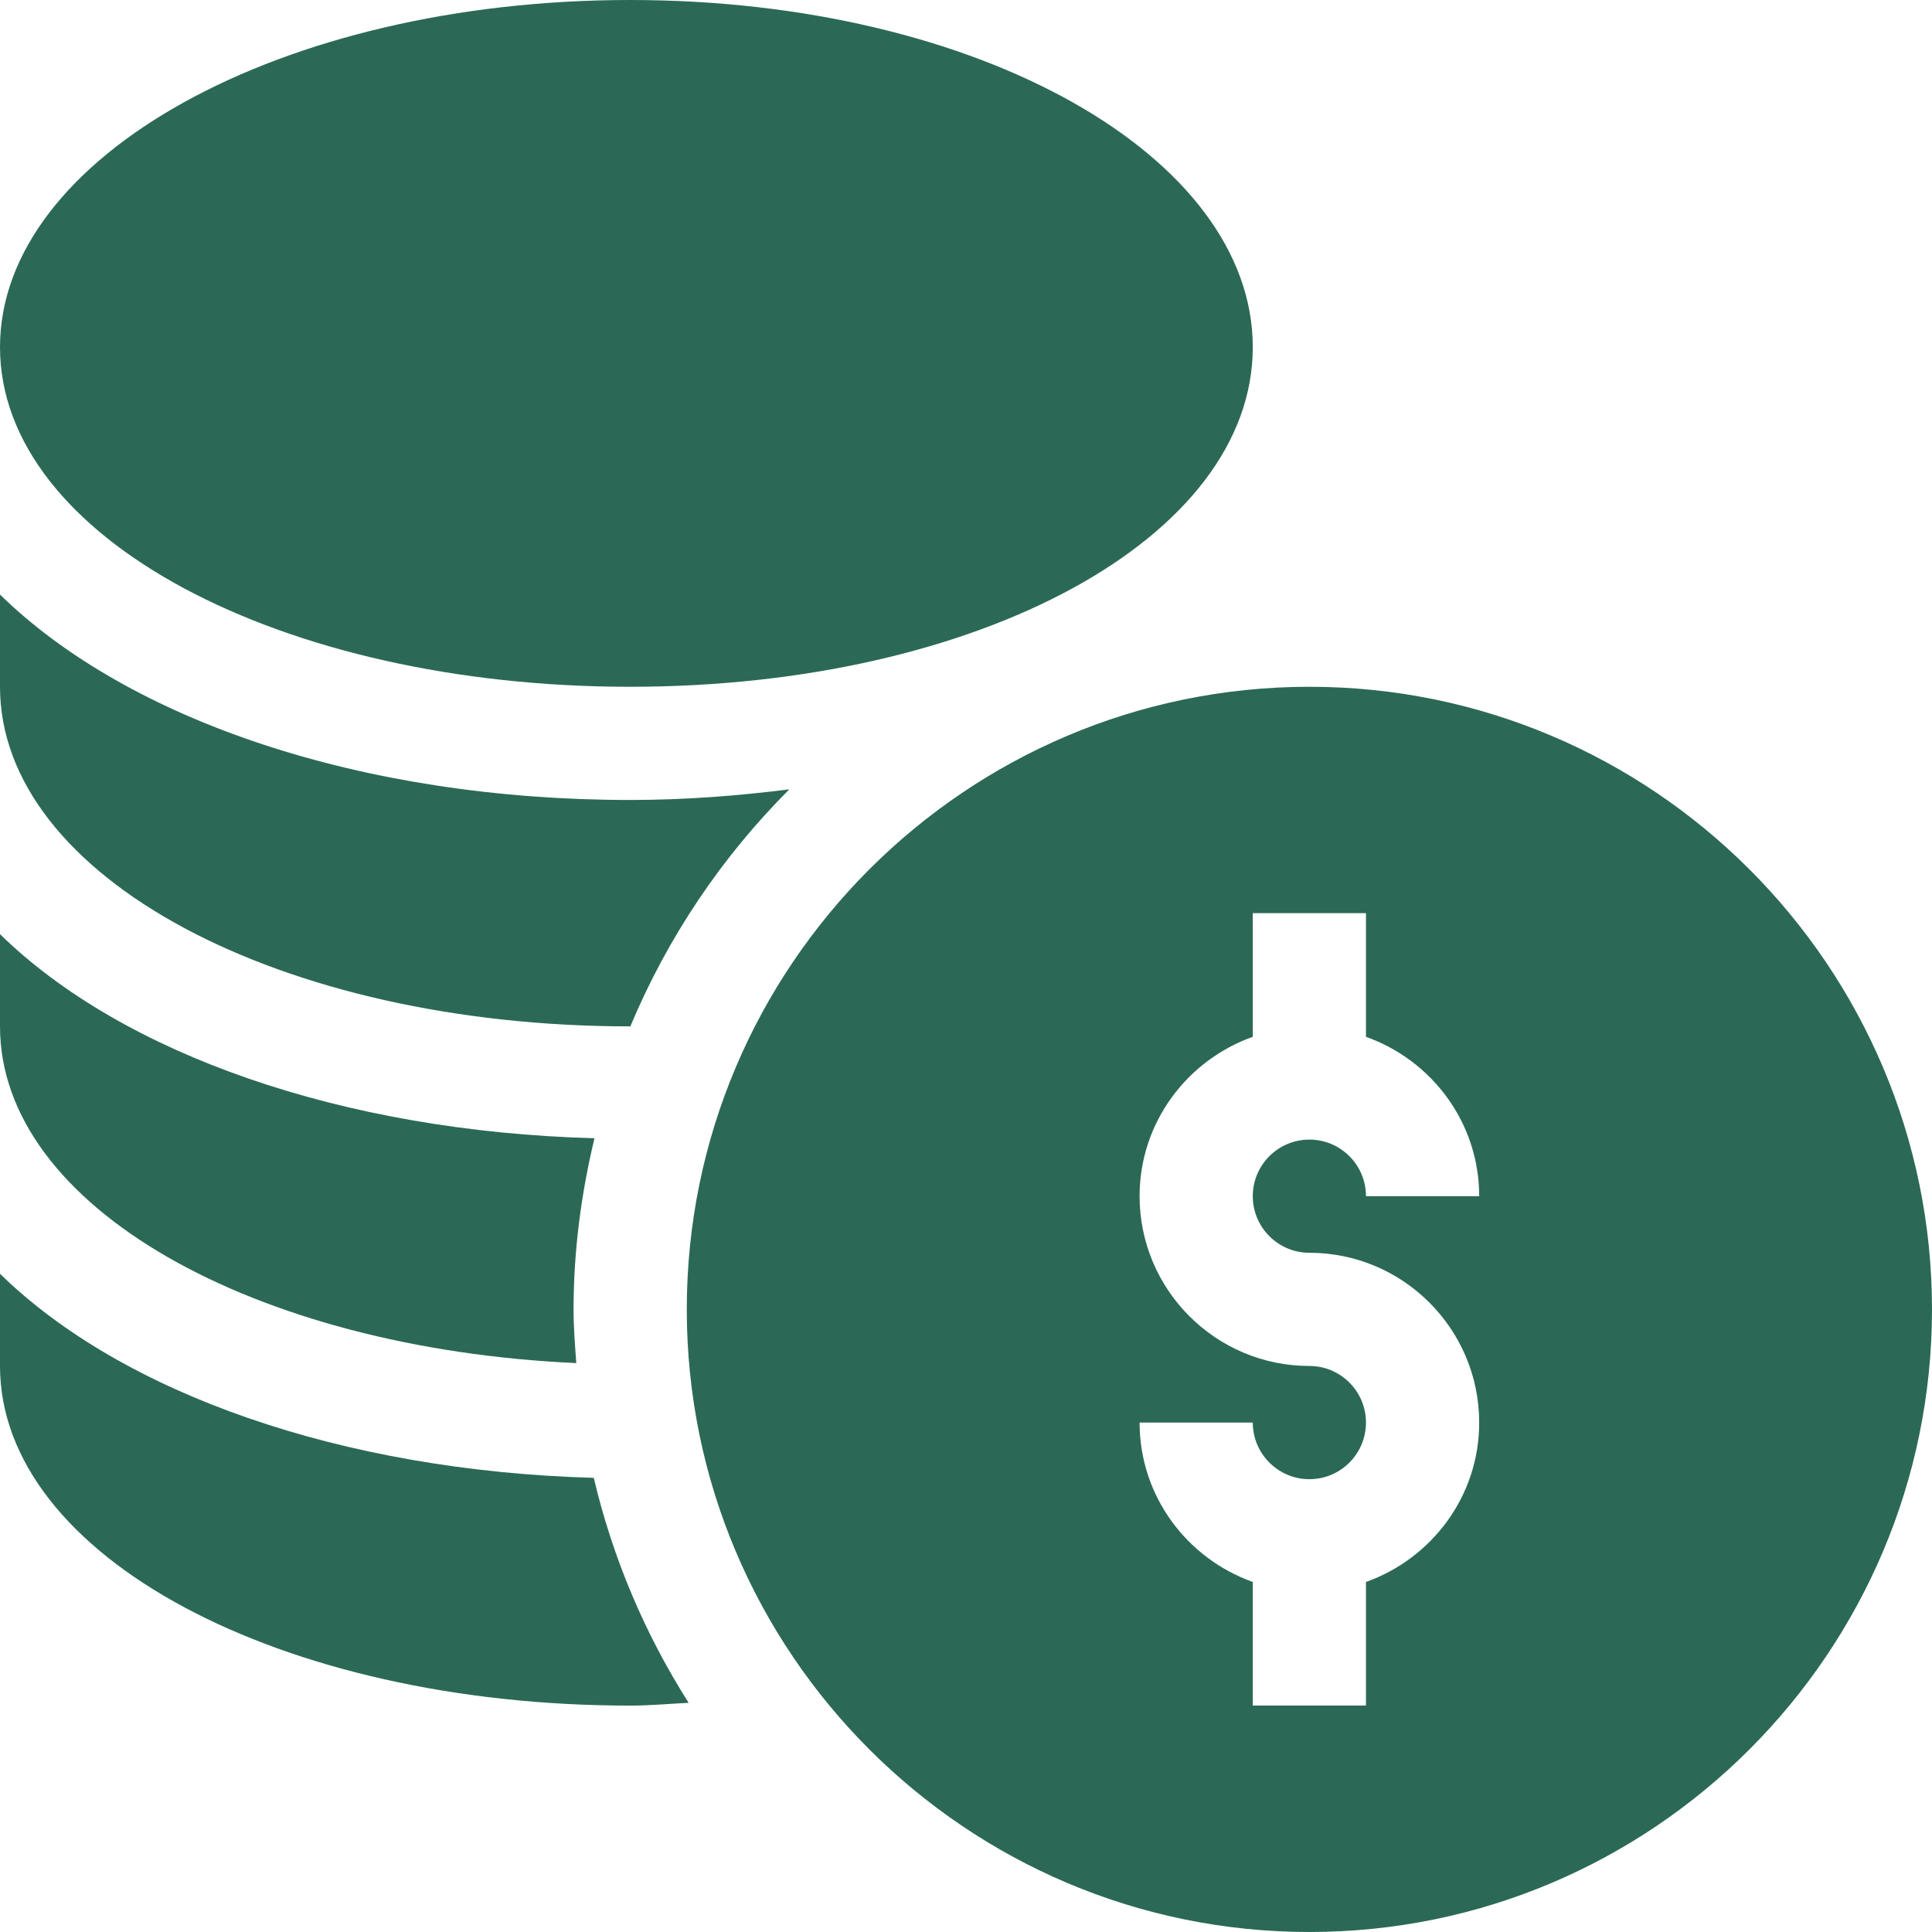<svg width="80" height="80" viewBox="0 0 80 80" fill="none" xmlns="http://www.w3.org/2000/svg">
<path d="M54.219 28.438C40.003 28.438 28.438 40.003 28.438 54.219C28.438 68.434 40.003 80 54.219 80C68.434 80 80 68.434 80 54.219C80 40.003 68.434 28.438 54.219 28.438ZM54.219 51.875C58.096 51.875 61.25 55.029 61.25 58.906C61.25 61.958 59.285 64.535 56.562 65.506V70.625H51.875V65.506C49.153 64.535 47.188 61.958 47.188 58.906H51.875C51.875 60.199 52.926 61.25 54.219 61.25C55.512 61.25 56.562 60.199 56.562 58.906C56.562 57.613 55.512 56.562 54.219 56.562C50.342 56.562 47.188 53.408 47.188 49.531C47.188 46.48 49.153 43.903 51.875 42.932V37.812H56.562V42.932C59.285 43.903 61.25 46.48 61.25 49.531H56.562C56.562 48.238 55.512 47.188 54.219 47.188C52.926 47.188 51.875 48.238 51.875 49.531C51.875 50.824 52.926 51.875 54.219 51.875Z" fill="#2B6956"/>
<path d="M26.094 28.438C40.55 28.438 51.875 22.26 51.875 14.375C51.875 6.49 40.55 0 26.094 0C11.637 0 0 6.49 0 14.375C0 22.26 11.637 28.438 26.094 28.438Z" fill="#2B6956"/>
<path d="M0 52.744V56.562C0 64.448 11.637 70.625 26.094 70.625C26.914 70.625 27.708 70.55 28.516 70.51C26.718 67.683 25.377 64.547 24.587 61.194C14.134 60.905 5.057 57.693 0 52.744Z" fill="#2B6956"/>
<path d="M23.863 56.443C23.809 55.706 23.75 54.969 23.75 54.219C23.75 51.775 24.07 49.411 24.616 47.132C14.149 46.849 5.061 43.635 0 38.681V42.5C0 49.967 10.51 55.835 23.863 56.443Z" fill="#2B6956"/>
<path d="M26.094 42.5C26.096 42.5 26.098 42.5 26.101 42.5C27.647 38.805 29.894 35.475 32.684 32.685C30.567 32.952 28.38 33.125 26.094 33.125C14.966 33.125 5.301 29.807 0 24.619V28.438C0 36.322 11.637 42.5 26.094 42.5Z" fill="#2B6956"/>
</svg>
